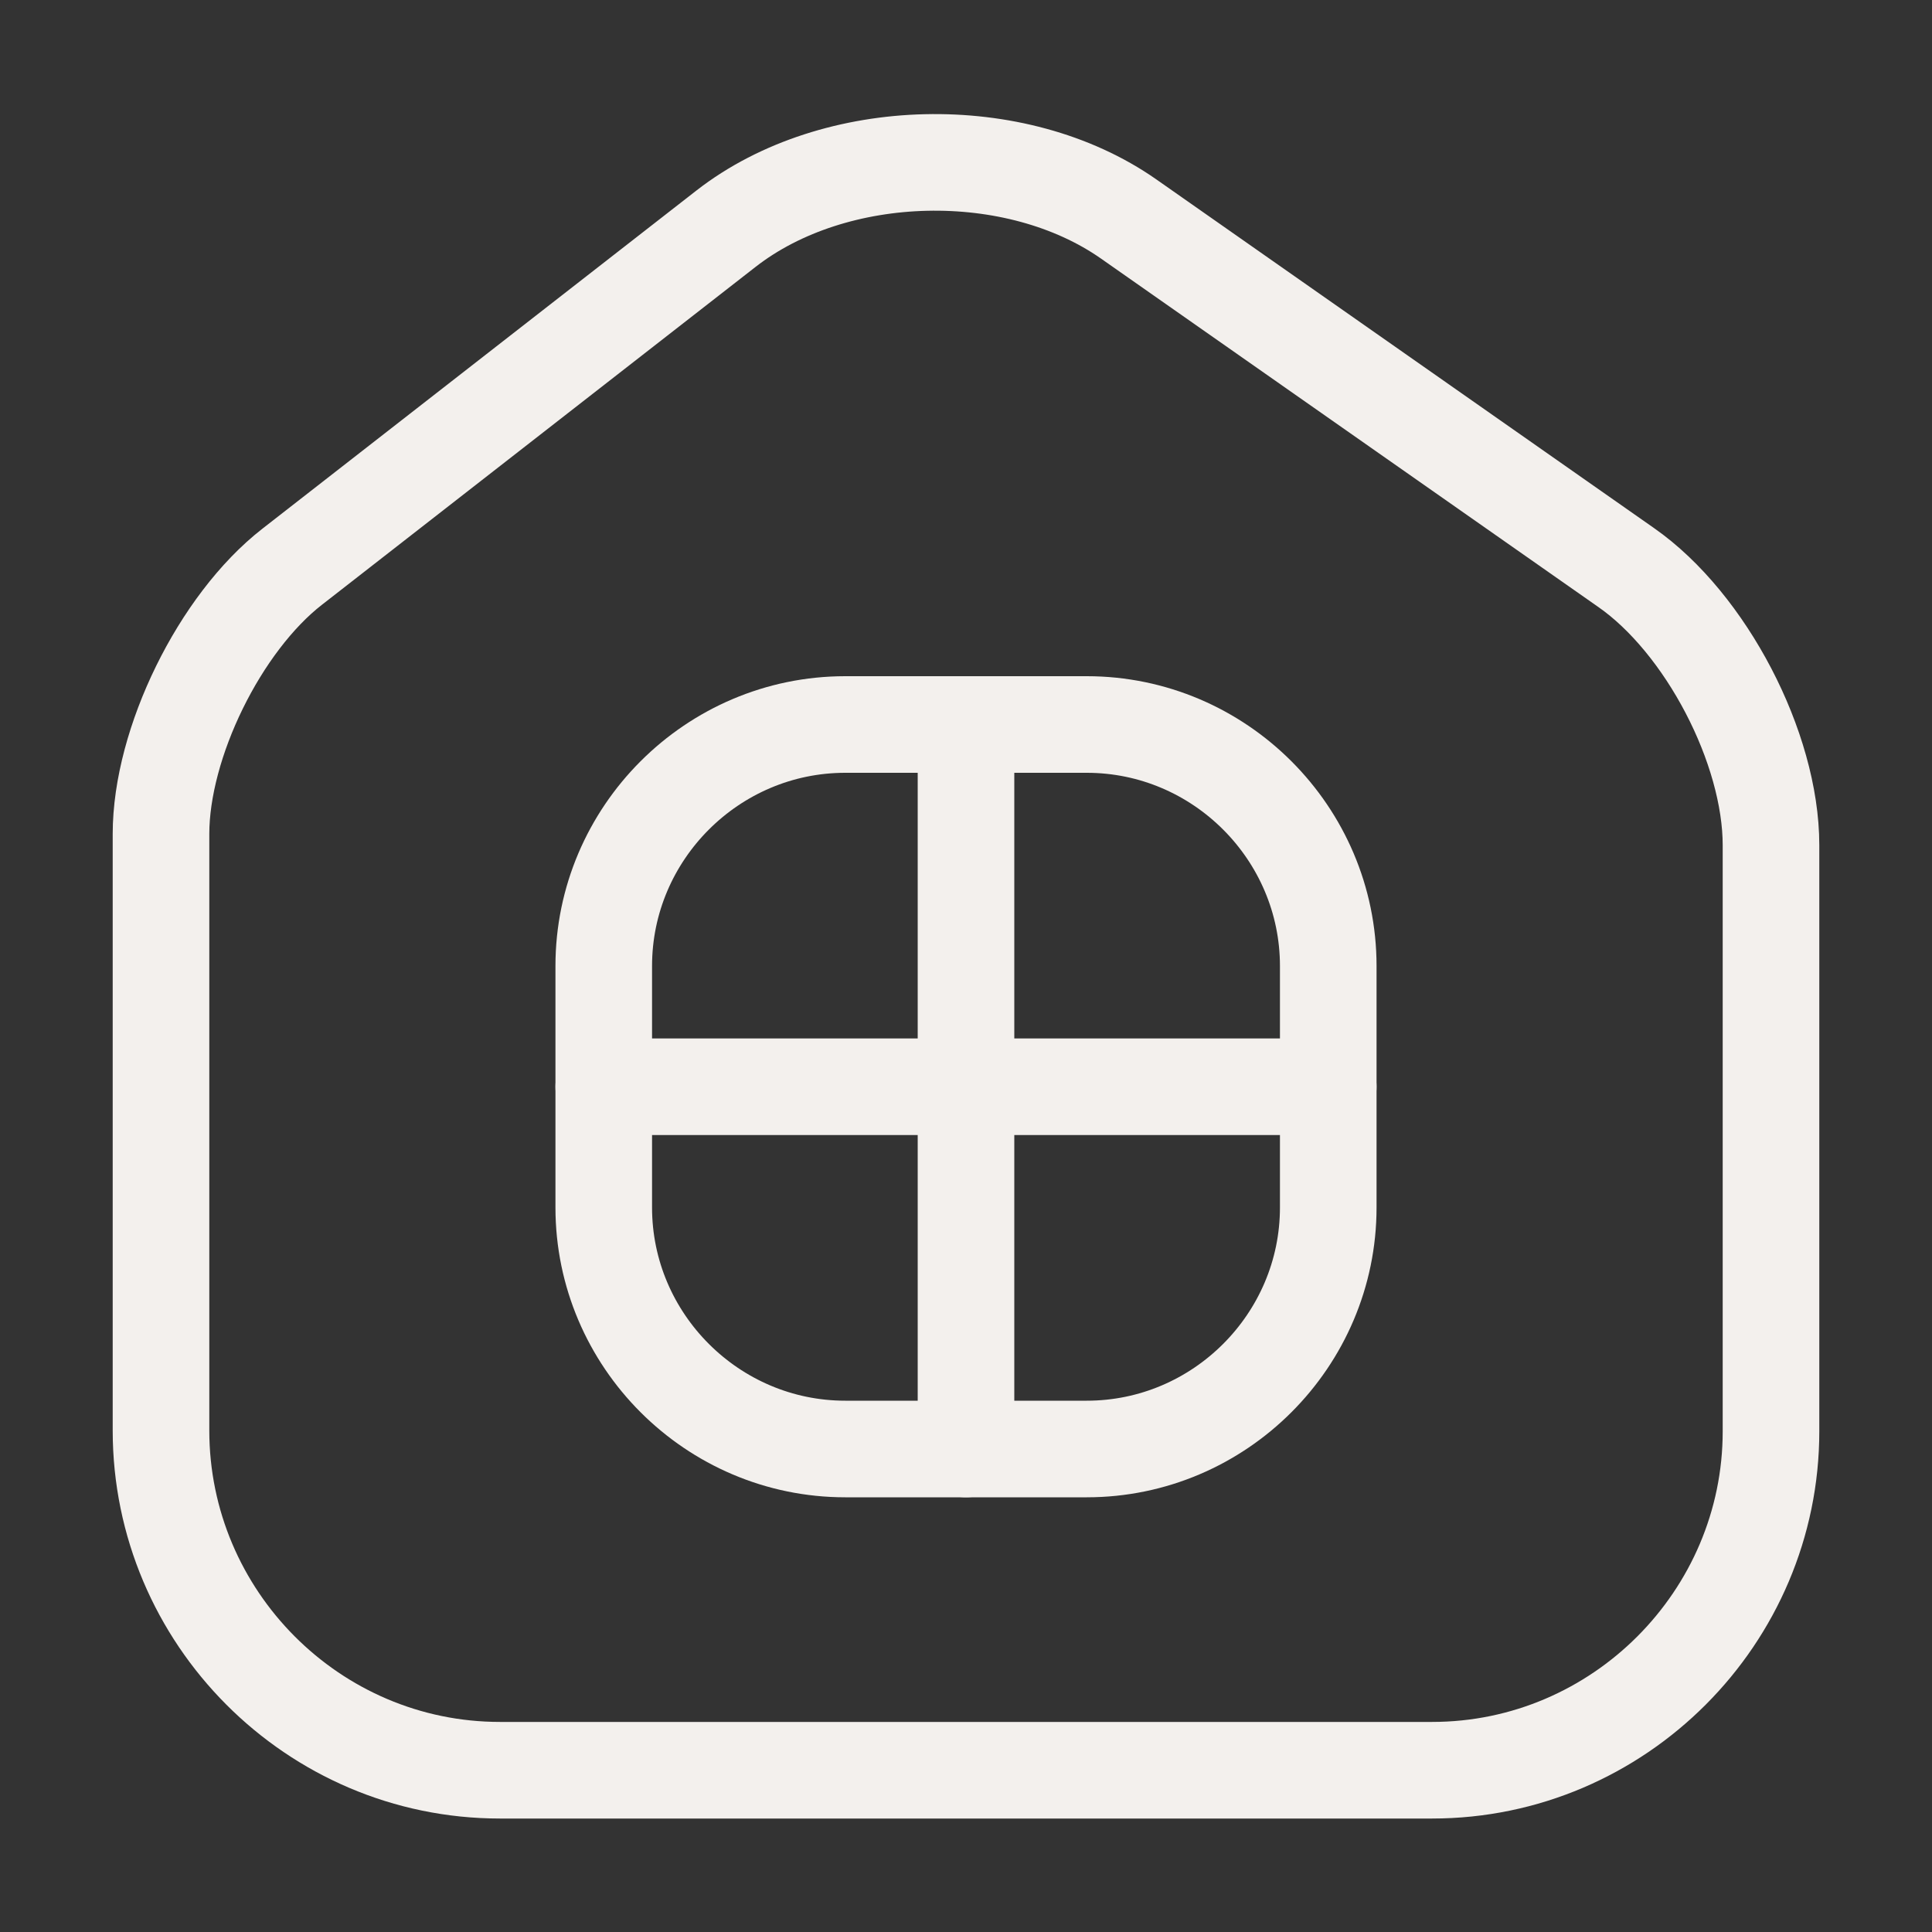 <?xml version="1.0" encoding="UTF-8"?> <svg xmlns="http://www.w3.org/2000/svg" width="30" height="30" viewBox="0 0 30 30" fill="none"><rect x="0" y="0" width="30" height="30" fill="#333333" stroke="none"/> <path d="M11.275 3.55L4.537 8.8C3.413 9.675 2.5 11.537 2.5 12.95V22.212C2.5 25.113 4.862 27.488 7.763 27.488H22.238C25.137 27.488 27.5 25.113 27.5 22.225V13.125C27.5 11.613 26.488 9.675 25.25 8.812L17.525 3.4C15.775 2.175 12.963 2.237 11.275 3.55Z" stroke="#F3F0ED" stroke-width="1.5" stroke-linecap="round" stroke-linejoin="round"></path> <path d="M13.125 22.5H16.875C18.938 22.5 20.625 20.812 20.625 18.75V15C20.625 12.938 18.938 11.25 16.875 11.25H13.125C11.062 11.25 9.375 12.938 9.375 15V18.75C9.375 20.812 11.062 22.5 13.125 22.5Z" stroke="#F3F0ED" stroke-width="1.5" stroke-linecap="round" stroke-linejoin="round"></path> <path d="M15 11.25V22.5" stroke="#F3F0ED" stroke-width="1.5" stroke-linecap="round" stroke-linejoin="round"></path> <path d="M9.375 16.875H20.625" stroke="#F3F0ED" stroke-width="1.5" stroke-linecap="round" stroke-linejoin="round"></path> </svg> 
